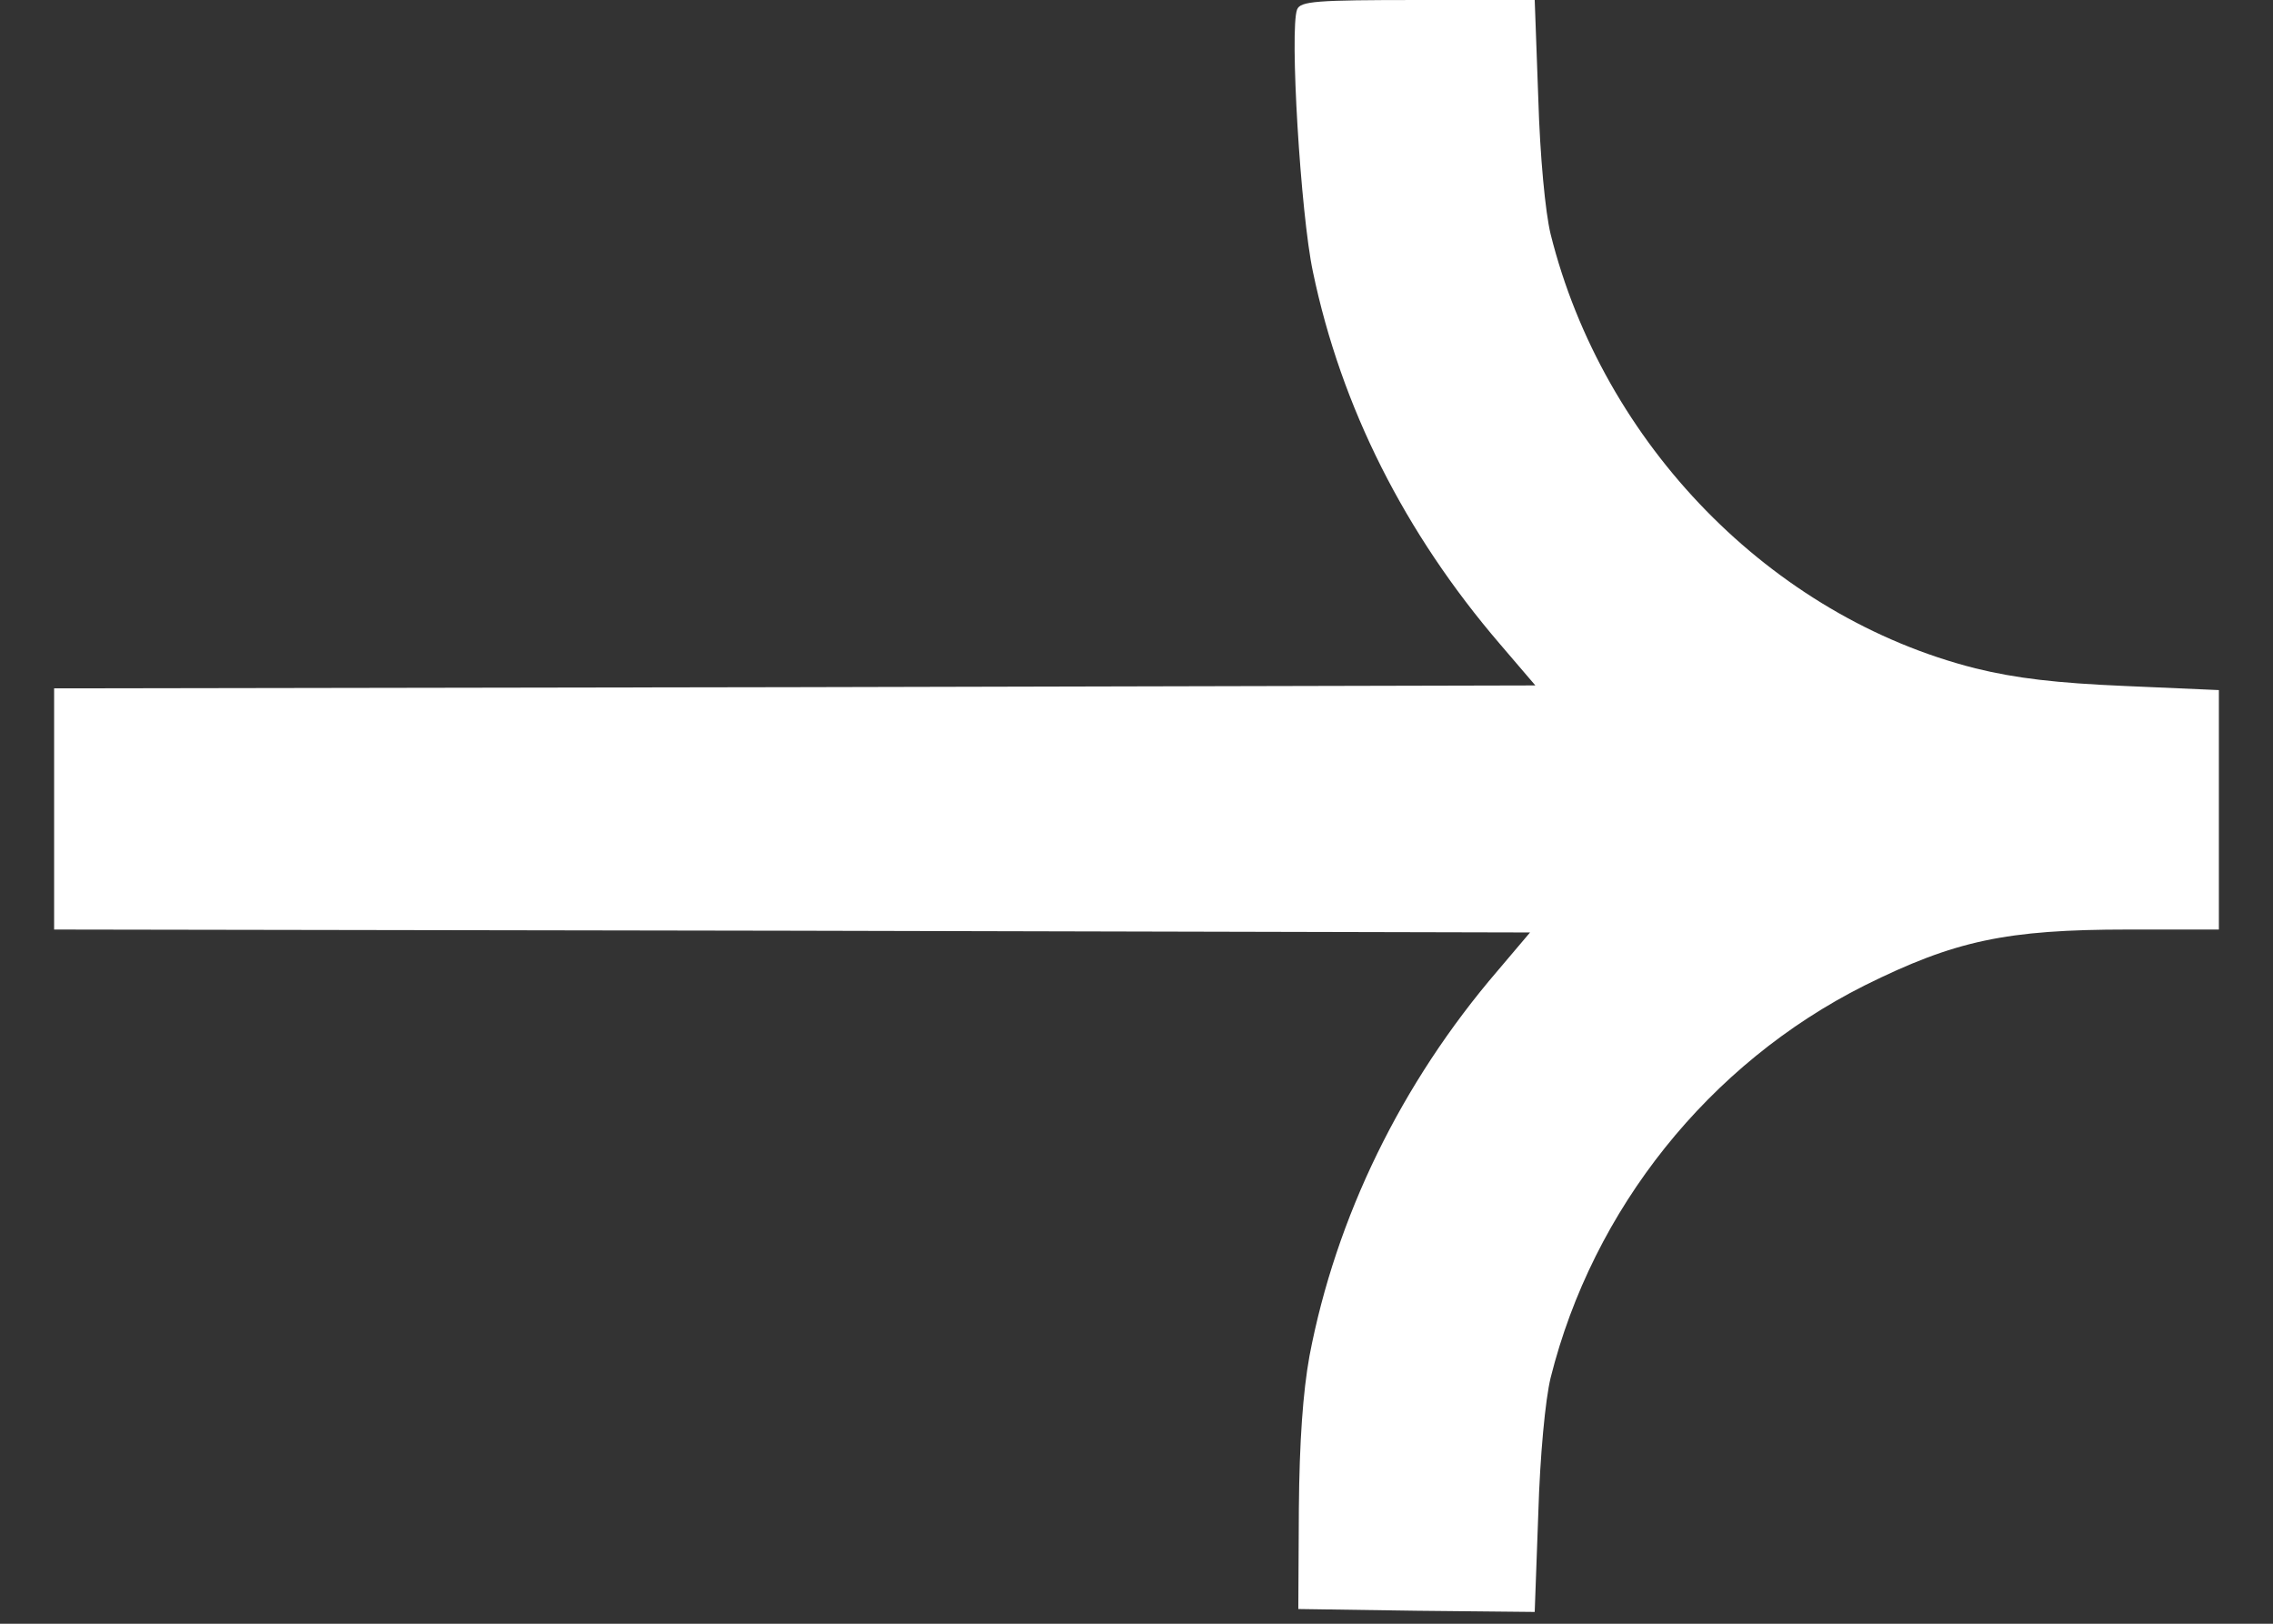 <svg width="21" height="15" viewBox="0 0 21 15" fill="none" xmlns="http://www.w3.org/2000/svg">
<rect x="0" y="0" width="21" height="15" fill="#333333" stroke="none"/>
<path d="M11.984 0.087C11.913 0.266 12.016 1.978 12.13 2.511C12.391 3.761 12.978 4.924 13.859 5.951L14.185 6.332L7.342 6.348L0.5 6.359V7.473V8.587L7.321 8.598L14.136 8.614L13.837 8.967C12.946 10.005 12.342 11.245 12.098 12.527C12.038 12.859 12.005 13.315 12 13.94L11.995 14.864L13.087 14.88L14.179 14.891L14.212 13.984C14.228 13.446 14.277 12.929 14.326 12.728C14.717 11.168 15.788 9.826 17.228 9.103C18.06 8.69 18.533 8.587 19.663 8.587H20.5V7.484V6.375L19.63 6.337C18.995 6.31 18.625 6.266 18.25 6.174C16.364 5.696 14.81 4.103 14.326 2.163C14.277 1.962 14.228 1.446 14.212 0.908L14.179 5.24521e-05H13.098C12.158 5.24521e-05 12.016 0.011 11.984 0.087Z" fill="white"/>
</svg>
